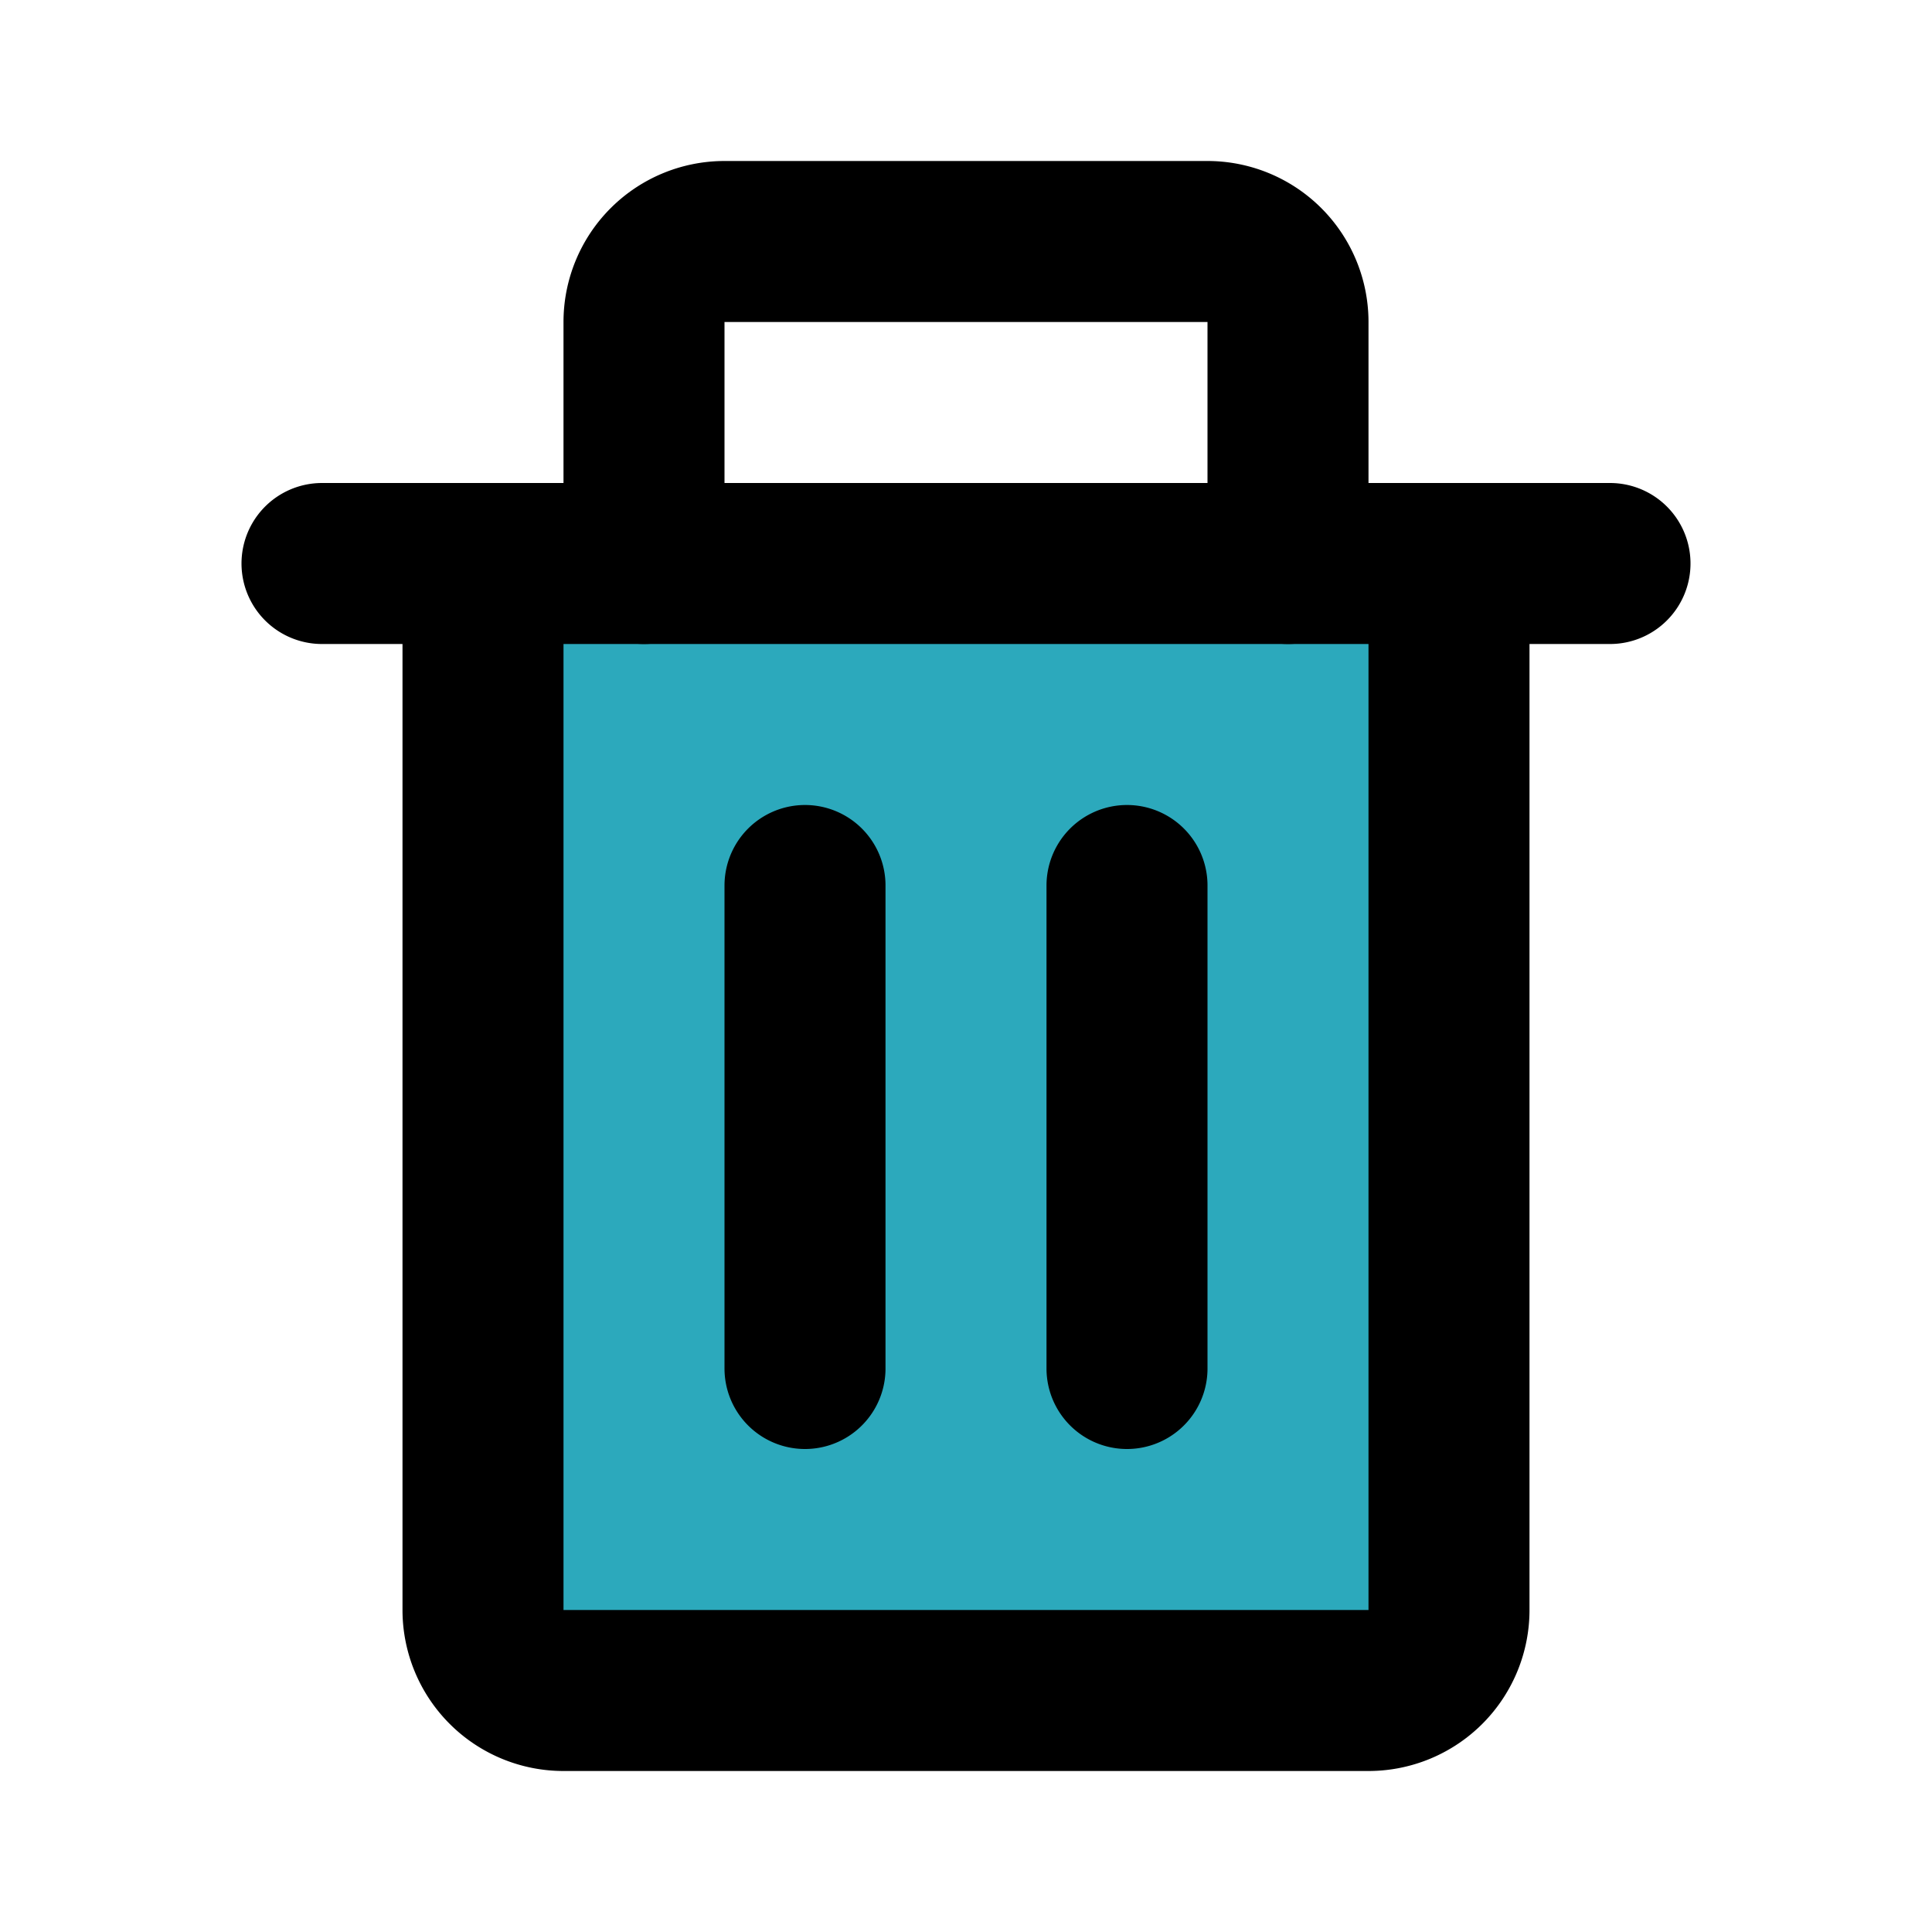 <?xml version="1.0" encoding="utf-8"?>
<svg fill="#000000" width="800px" height="800px" viewBox="0 0 24 24" id="delete-alt" data-name="Flat Line" xmlns="http://www.w3.org/2000/svg" class="icon flat-line"><path id="secondary" d="M5,8H18a1,1,0,0,1,1,1V19a1,1,0,0,1-1,1H5a0,0,0,0,1,0,0V8A0,0,0,0,1,5,8Z" transform="translate(26 2) rotate(90)" style="fill: rgb(44, 169, 188); stroke-width: 2;"></path><path id="primary" d="M16,7V4a1,1,0,0,0-1-1H9A1,1,0,0,0,8,4V7" style="fill: none; stroke: rgb(0, 0, 0); stroke-linecap: round; stroke-linejoin: round; stroke-width: 2;"></path><path id="primary-2" data-name="primary" d="M10,11v6m4-6v6M4,7H20M18,20V7H6V20a1,1,0,0,0,1,1H17A1,1,0,0,0,18,20Z" style="fill: none; stroke: rgb(0, 0, 0); stroke-linecap: round; stroke-linejoin: round; stroke-width: 2;"></path></svg>
